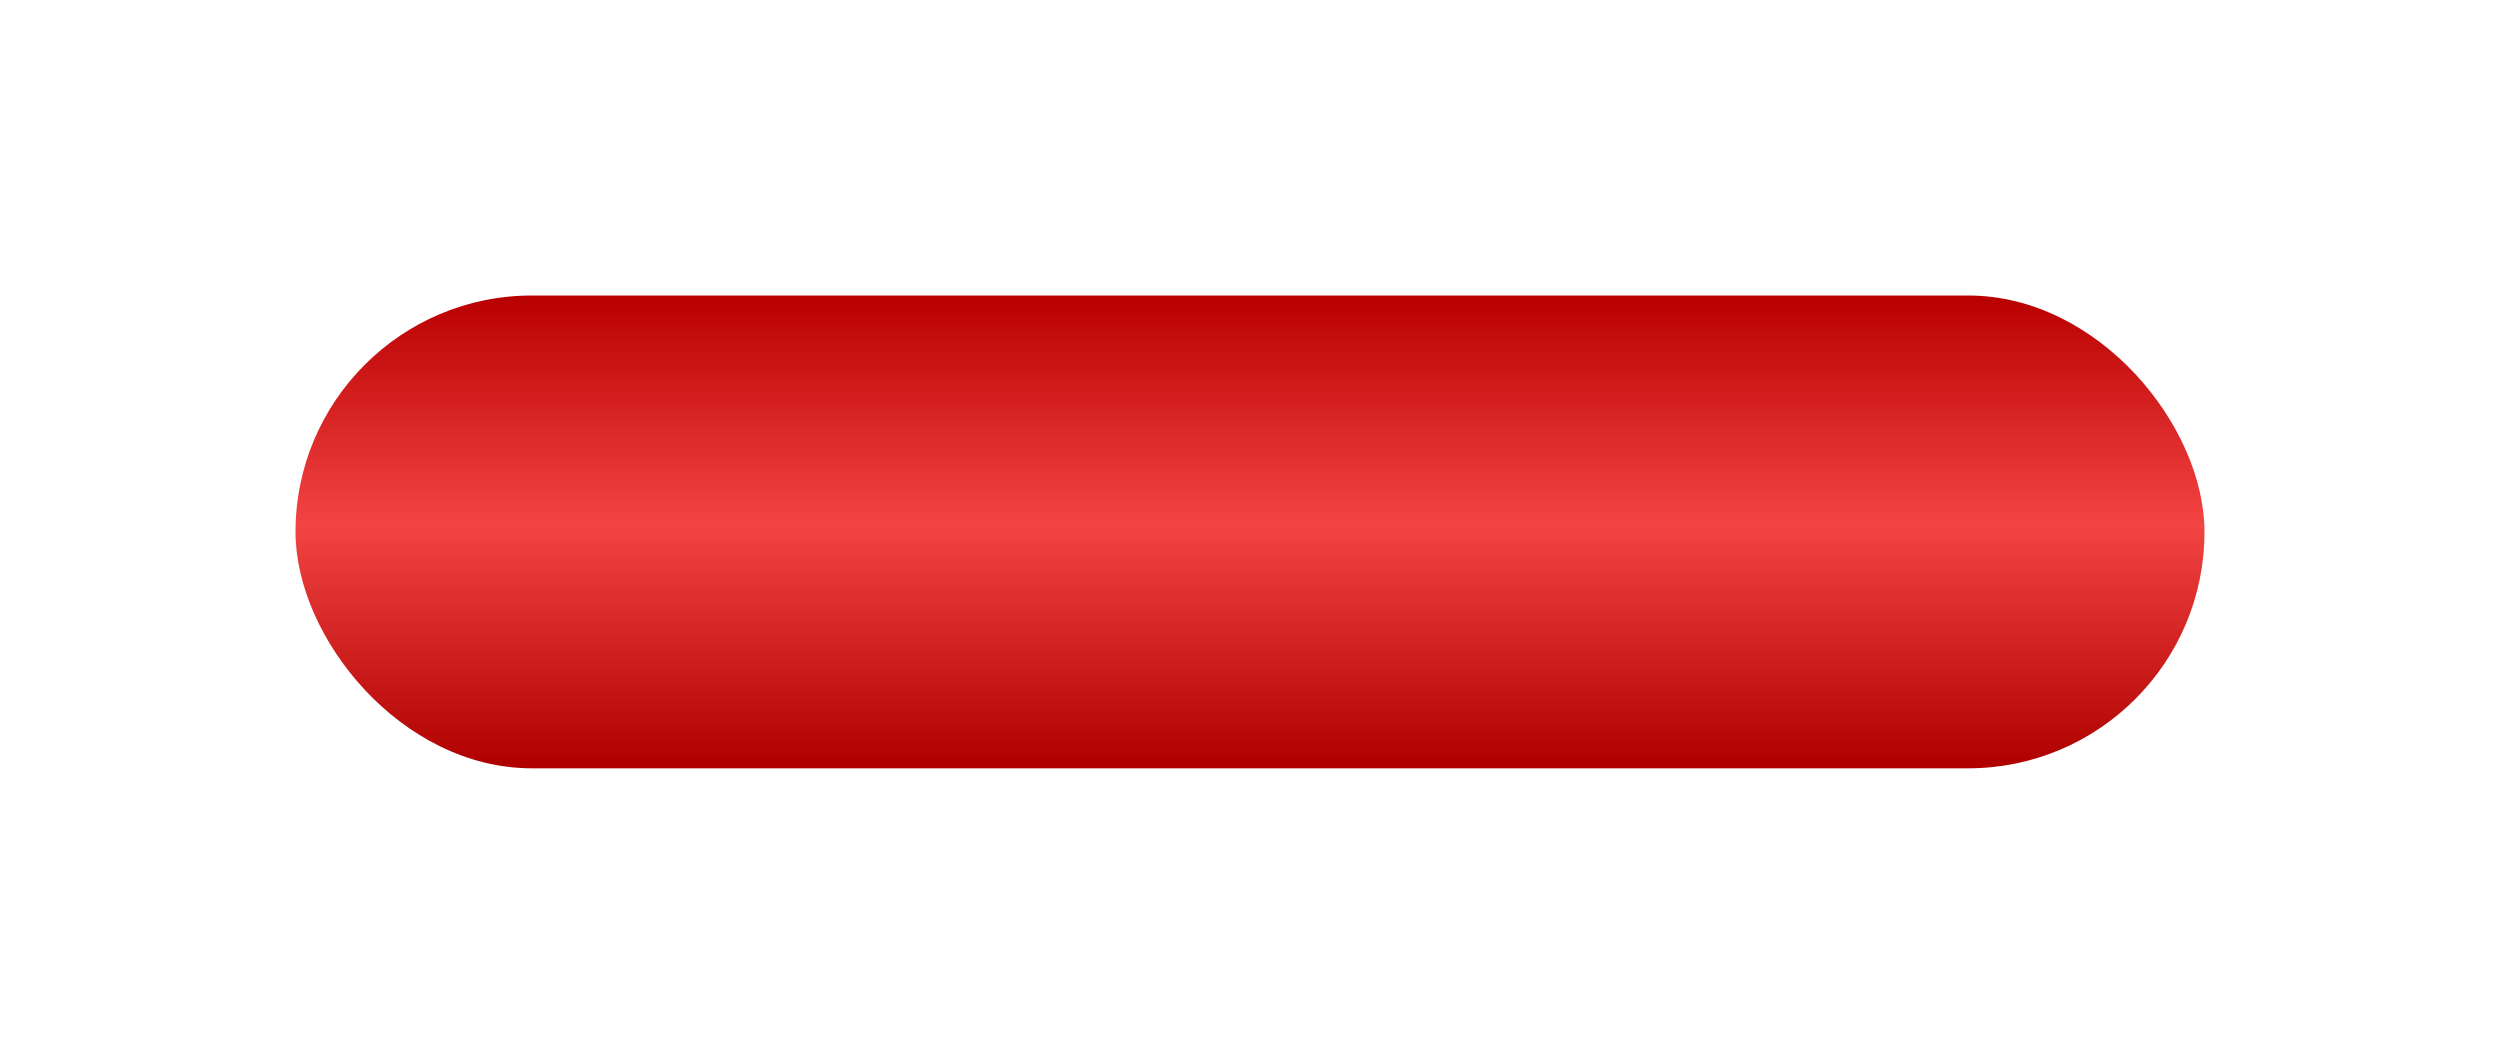 <?xml version="1.0" encoding="UTF-8"?> <svg xmlns="http://www.w3.org/2000/svg" width="423" height="180" viewBox="0 0 423 180" fill="none"> <g filter="url(#filter0_d)"> <rect x="50" y="30" width="323" height="80" rx="40" fill="url(#paint0_linear)"></rect> </g> <defs> <filter id="filter0_d" x="0" y="0" width="423" height="180" filterUnits="userSpaceOnUse" color-interpolation-filters="sRGB"> <feFlood flood-opacity="0" result="BackgroundImageFix"></feFlood> <feColorMatrix in="SourceAlpha" type="matrix" values="0 0 0 0 0 0 0 0 0 0 0 0 0 0 0 0 0 0 127 0" result="hardAlpha"></feColorMatrix> <feOffset dy="20"></feOffset> <feGaussianBlur stdDeviation="25"></feGaussianBlur> <feColorMatrix type="matrix" values="0 0 0 0 0.746 0 0 0 0 0.011 0 0 0 0 0.011 0 0 0 0.5 0"></feColorMatrix> <feBlend mode="normal" in2="BackgroundImageFix" result="effect1_dropShadow"></feBlend> <feBlend mode="normal" in="SourceGraphic" in2="effect1_dropShadow" result="shape"></feBlend> </filter> <linearGradient id="paint0_linear" x1="211.5" y1="30" x2="211.5" y2="110" gradientUnits="userSpaceOnUse"> <stop stop-color="#B90000"></stop> <stop offset="0.487" stop-color="#F34444"></stop> <stop offset="1" stop-color="#AF0000"></stop> </linearGradient> </defs> </svg> 